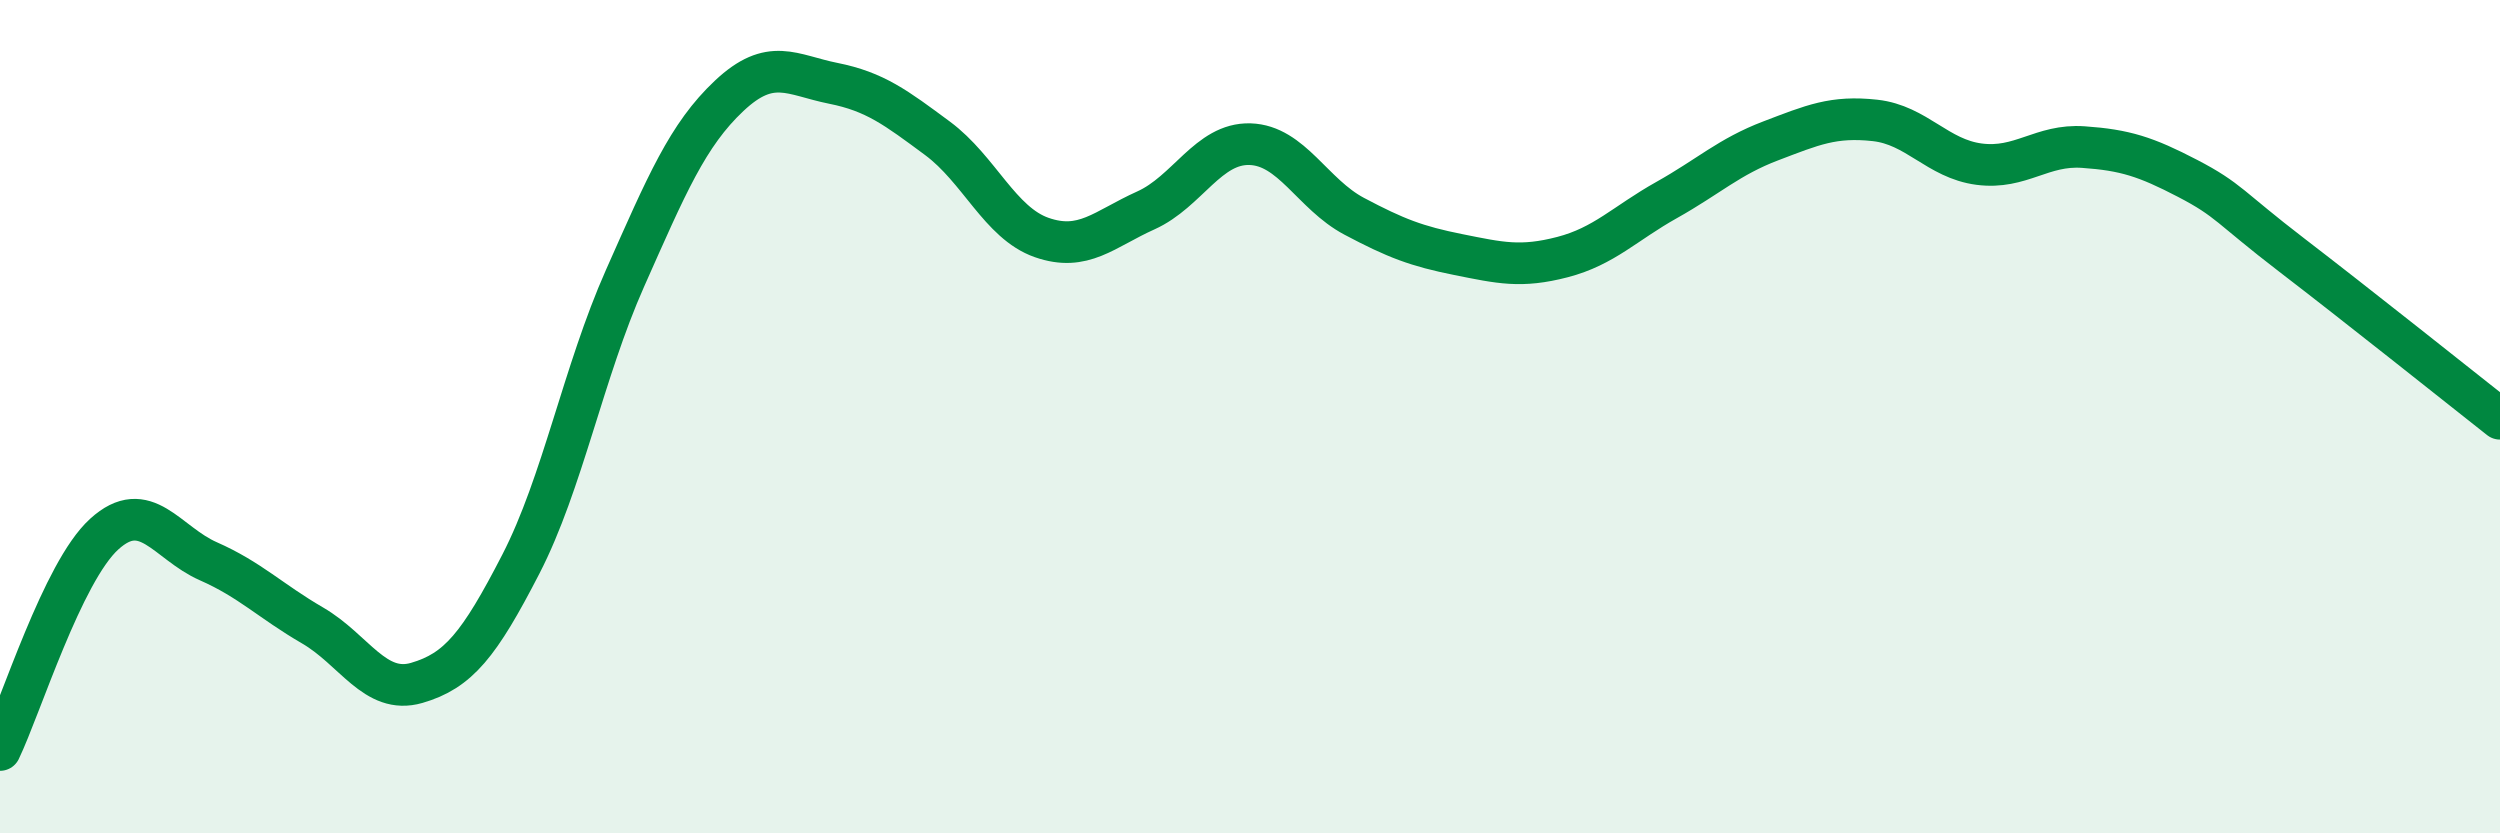 
    <svg width="60" height="20" viewBox="0 0 60 20" xmlns="http://www.w3.org/2000/svg">
      <path
        d="M 0,18 C 0.5,16.96 1.5,13.73 2.5,12.82 C 3.5,11.91 4,13.03 5,13.47 C 6,13.91 6.5,14.43 7.5,15.01 C 8.5,15.59 9,16.68 10,16.39 C 11,16.1 11.5,15.48 12.5,13.54 C 13.5,11.6 14,8.93 15,6.68 C 16,4.43 16.5,3.24 17.5,2.3 C 18.5,1.36 19,1.8 20,2 C 21,2.2 21.5,2.58 22.5,3.32 C 23.5,4.06 24,5.35 25,5.7 C 26,6.05 26.5,5.5 27.5,5.05 C 28.5,4.6 29,3.43 30,3.46 C 31,3.49 31.5,4.66 32.5,5.19 C 33.5,5.72 34,5.91 35,6.11 C 36,6.31 36.5,6.43 37.5,6.17 C 38.5,5.91 39,5.36 40,4.8 C 41,4.24 41.5,3.76 42.5,3.38 C 43.5,3 44,2.78 45,2.89 C 46,3 46.5,3.81 47.5,3.94 C 48.5,4.07 49,3.46 50,3.53 C 51,3.6 51.5,3.76 52.5,4.28 C 53.5,4.8 53.5,4.97 55,6.12 C 56.5,7.27 59,9.26 60,10.05L60 20L0 20Z"
        fill="#008740"
        opacity="0.1"
        stroke-linecap="round"
        stroke-linejoin="round"
      />
      <path
        d="M 0,18 C 0.5,16.96 1.5,13.73 2.5,12.82 C 3.5,11.91 4,13.03 5,13.47 C 6,13.91 6.5,14.43 7.5,15.01 C 8.5,15.59 9,16.68 10,16.39 C 11,16.1 11.5,15.48 12.5,13.54 C 13.5,11.6 14,8.93 15,6.68 C 16,4.43 16.5,3.24 17.5,2.3 C 18.5,1.36 19,1.8 20,2 C 21,2.2 21.5,2.58 22.5,3.32 C 23.5,4.06 24,5.35 25,5.7 C 26,6.05 26.5,5.5 27.5,5.05 C 28.5,4.6 29,3.43 30,3.46 C 31,3.49 31.5,4.66 32.5,5.19 C 33.5,5.72 34,5.91 35,6.11 C 36,6.31 36.5,6.43 37.5,6.17 C 38.5,5.91 39,5.36 40,4.8 C 41,4.24 41.5,3.76 42.5,3.38 C 43.5,3 44,2.78 45,2.89 C 46,3 46.5,3.81 47.5,3.94 C 48.5,4.07 49,3.46 50,3.53 C 51,3.6 51.5,3.76 52.5,4.28 C 53.5,4.8 53.5,4.97 55,6.12 C 56.5,7.27 59,9.26 60,10.05"
        stroke="#008740"
        stroke-width="1"
        fill="none"
        stroke-linecap="round"
        stroke-linejoin="round"
      />
    </svg>
  